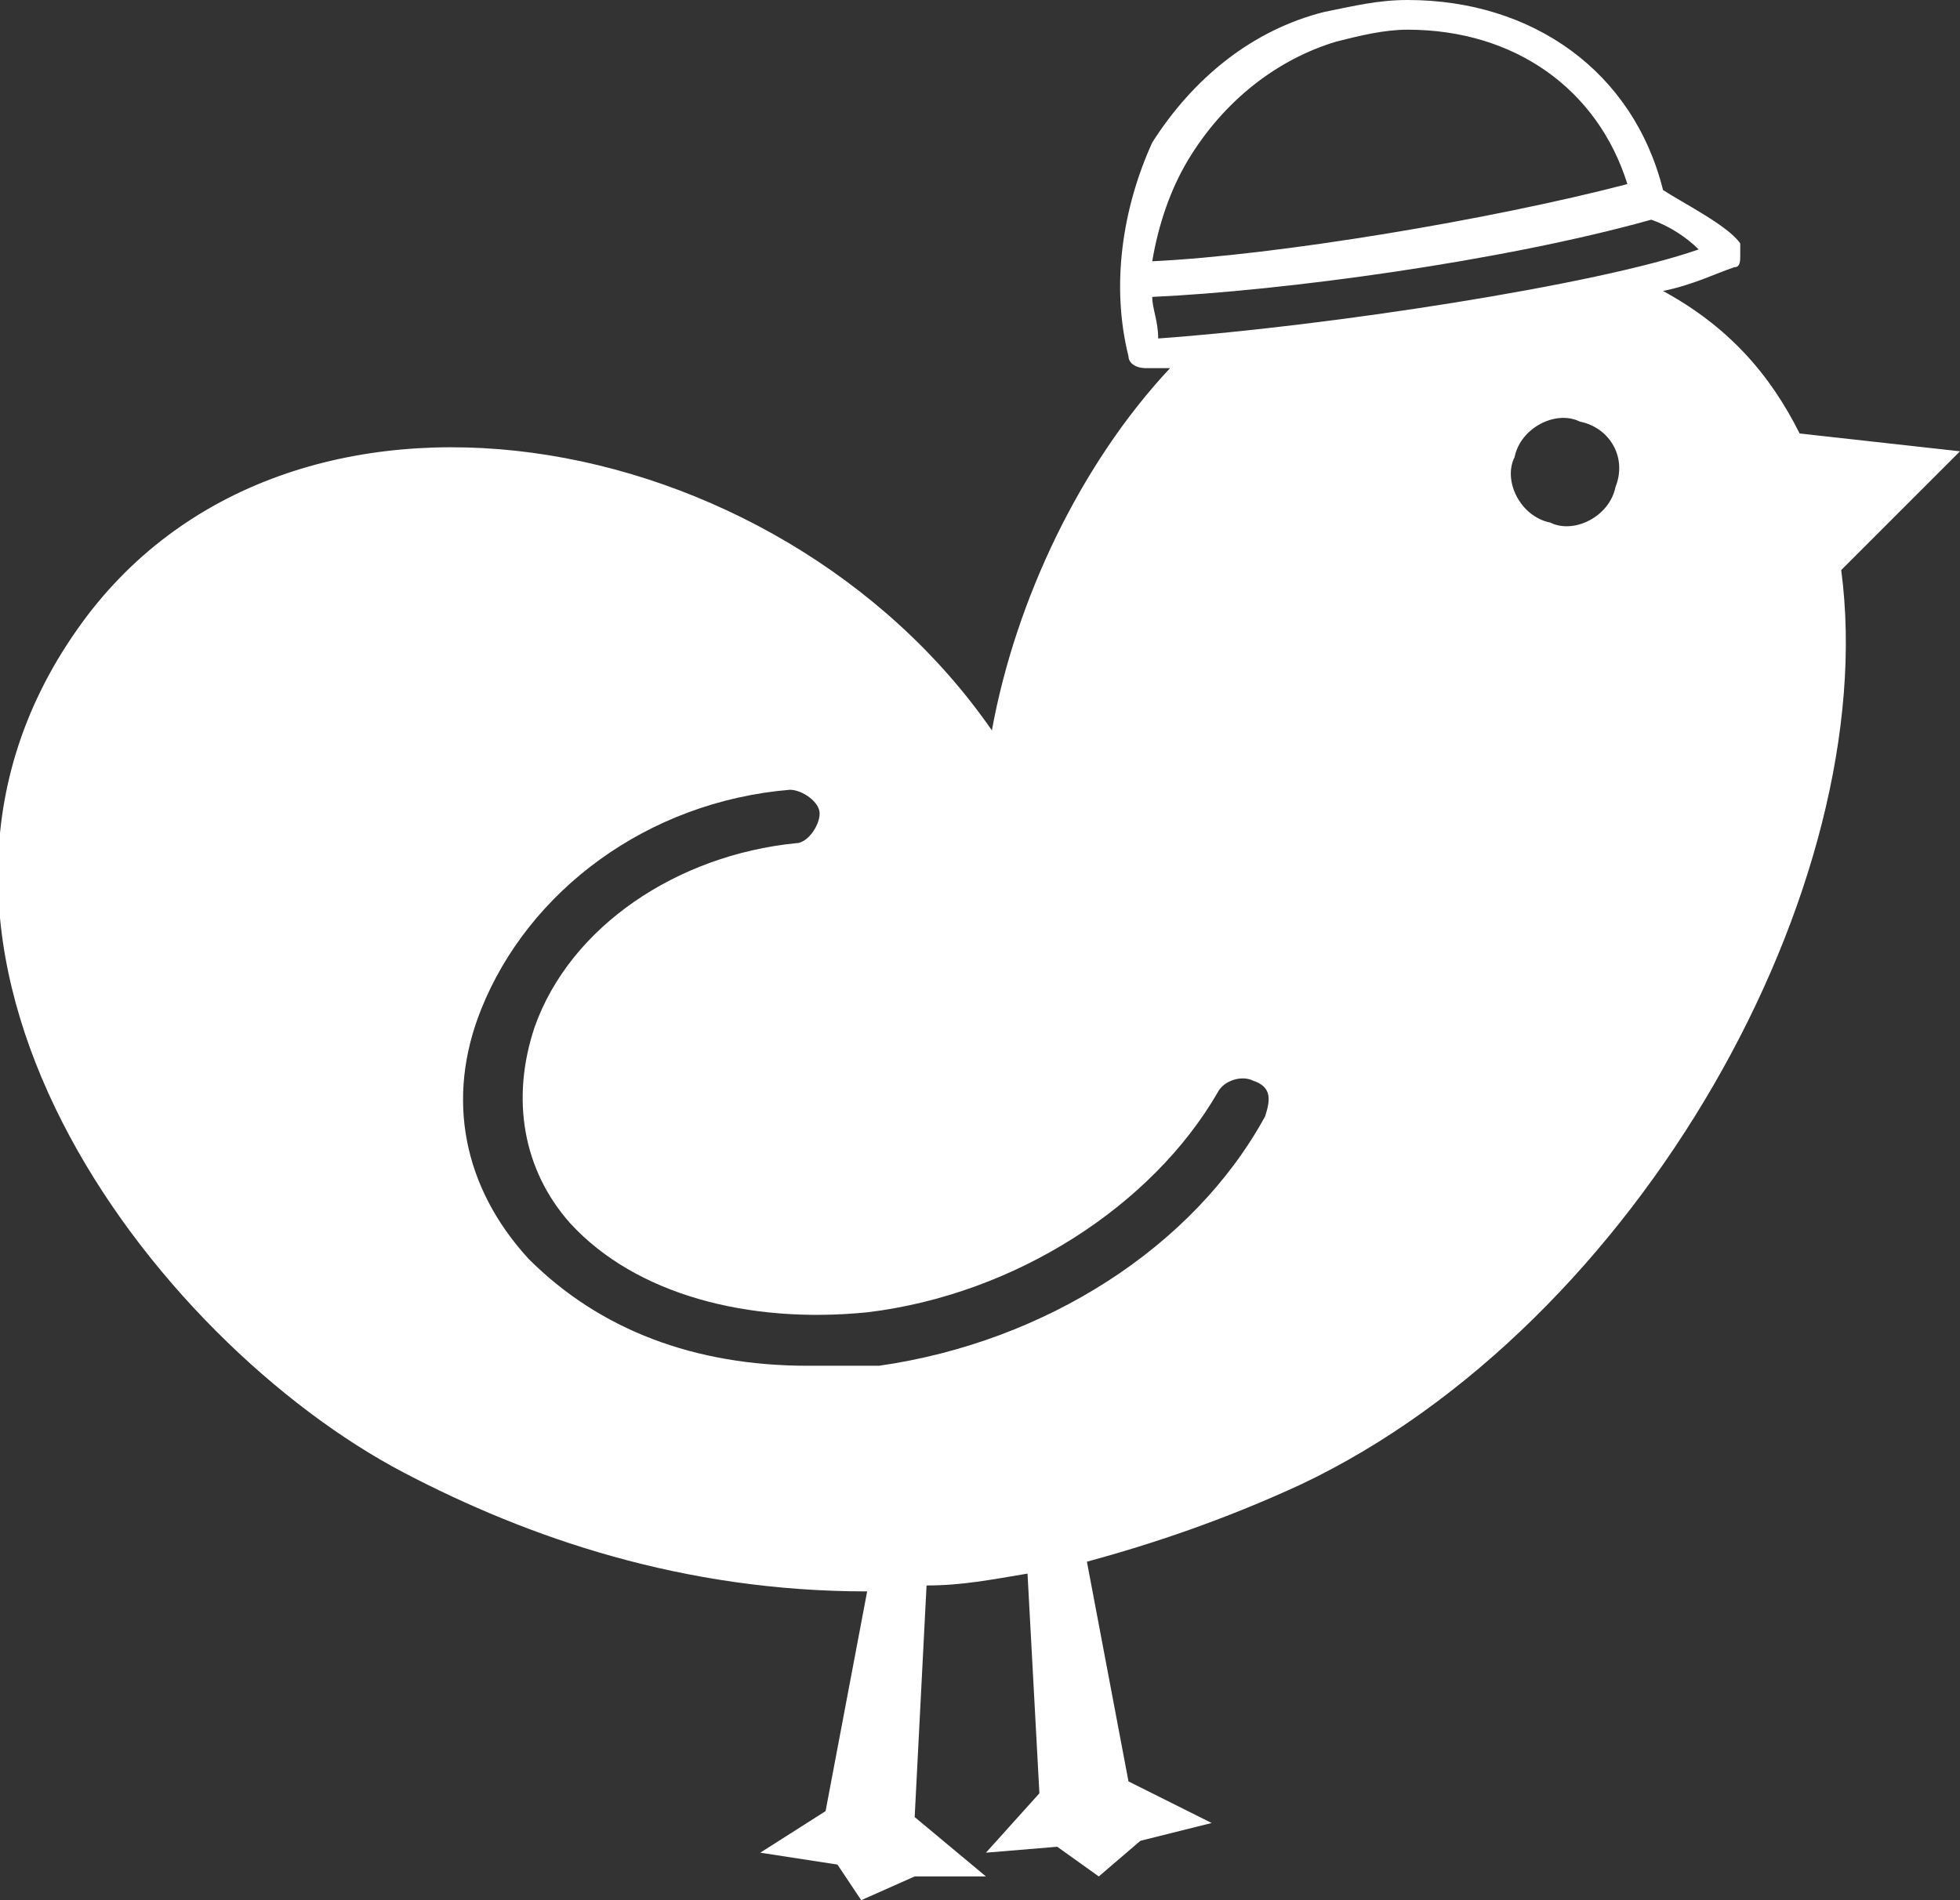 <?xml version="1.0" encoding="utf-8"?>
<!-- Generator: Adobe Illustrator 24.2.1, SVG Export Plug-In . SVG Version: 6.00 Build 0)  -->
<svg version="1.1" id="レイヤー_1" xmlns="http://www.w3.org/2000/svg" xmlns:xlink="http://www.w3.org/1999/xlink" x="0px"
	 y="0px" width="33px" height="32px" viewBox="0 0 33 32" style="enable-background:new 0 0 33 32;" xml:space="preserve">
<rect x="0" y="0" width="33" height="32" fill="#333333" stroke="none"/>
<style type="text/css">
	.st0{fill:#FFFFFF;}
</style>
<path class="st0" d="M33,7.6l-2.7-0.3c-0.5-1-1.2-1.8-2.3-2.4c0.5-0.1,0.9-0.3,1.2-0.4c0.1,0,0.1-0.1,0.1-0.2c0-0.1,0-0.2,0-0.2
	c-0.2-0.3-1-0.7-1.3-0.9C27.5,1.2,25.8,0,23.7,0c-0.5,0-0.9,0.1-1.4,0.2c-1.2,0.3-2.2,1.1-2.9,2.2C18.9,3.5,18.7,4.8,19,6
	c0,0.1,0.1,0.2,0.3,0.2c0,0,0,0,0,0c0.1,0,0.3,0,0.4,0c-1.5,1.6-2.6,3.9-3,6.1C13.1,7.1,4.8,5.6,1.3,10.6c-3.8,5.4,1.3,12,5.5,14.2
	c2.1,1.1,4.7,2,7.8,2l-0.7,3.7l-1.1,0.7l1.3,0.2l0.4,0.6l0.9-0.4l1.2,0l-1.2-1l0.2-3.9c0.6,0,1.1-0.1,1.7-0.2l0.2,3.7l-0.9,1
	l1.2-0.1l0.7,0.5l0.7-0.6l1.2-0.3l-1.4-0.7l-0.7-3.7c1.1-0.3,2.3-0.7,3.6-1.3c5.7-2.7,9.8-10.1,9.1-15.4L33,7.6z M20,2.7
	c0.6-1,1.5-1.7,2.5-2c0.4-0.1,0.8-0.2,1.2-0.2c1.8,0,3.2,1,3.7,2.6c-2.3,0.6-5.9,1.2-8,1.3C19.5,3.8,19.7,3.2,20,2.7z M19.4,5
	c2.2-0.1,5.9-0.6,8.4-1.3c0.3,0.1,0.6,0.3,0.8,0.5c-1.7,0.6-6.3,1.3-9.1,1.5C19.5,5.4,19.4,5.2,19.4,5z M21.3,18.8
	c-1.2,2.2-3.7,3.8-6.5,4.2C14.4,23,14,23,13.6,23c-1.9,0-3.5-0.6-4.7-1.8c-1.1-1.2-1.4-2.7-0.8-4.2c0.8-2,2.8-3.5,5.2-3.7
	c0.2,0,0.5,0.2,0.5,0.4c0,0.2-0.2,0.5-0.4,0.5c-2,0.2-3.8,1.4-4.4,3.1c-0.4,1.2-0.2,2.4,0.6,3.3c1.1,1.2,3,1.7,5,1.5
	c2.5-0.3,4.8-1.8,5.9-3.7c0.1-0.2,0.4-0.3,0.6-0.2C21.4,18.3,21.4,18.5,21.3,18.8z M27.2,8.2c-0.1,0.5-0.7,0.8-1.1,0.6
	c-0.5-0.1-0.8-0.7-0.6-1.1c0.1-0.5,0.7-0.8,1.1-0.6C27.1,7.2,27.4,7.7,27.2,8.2z"/>
</svg>
